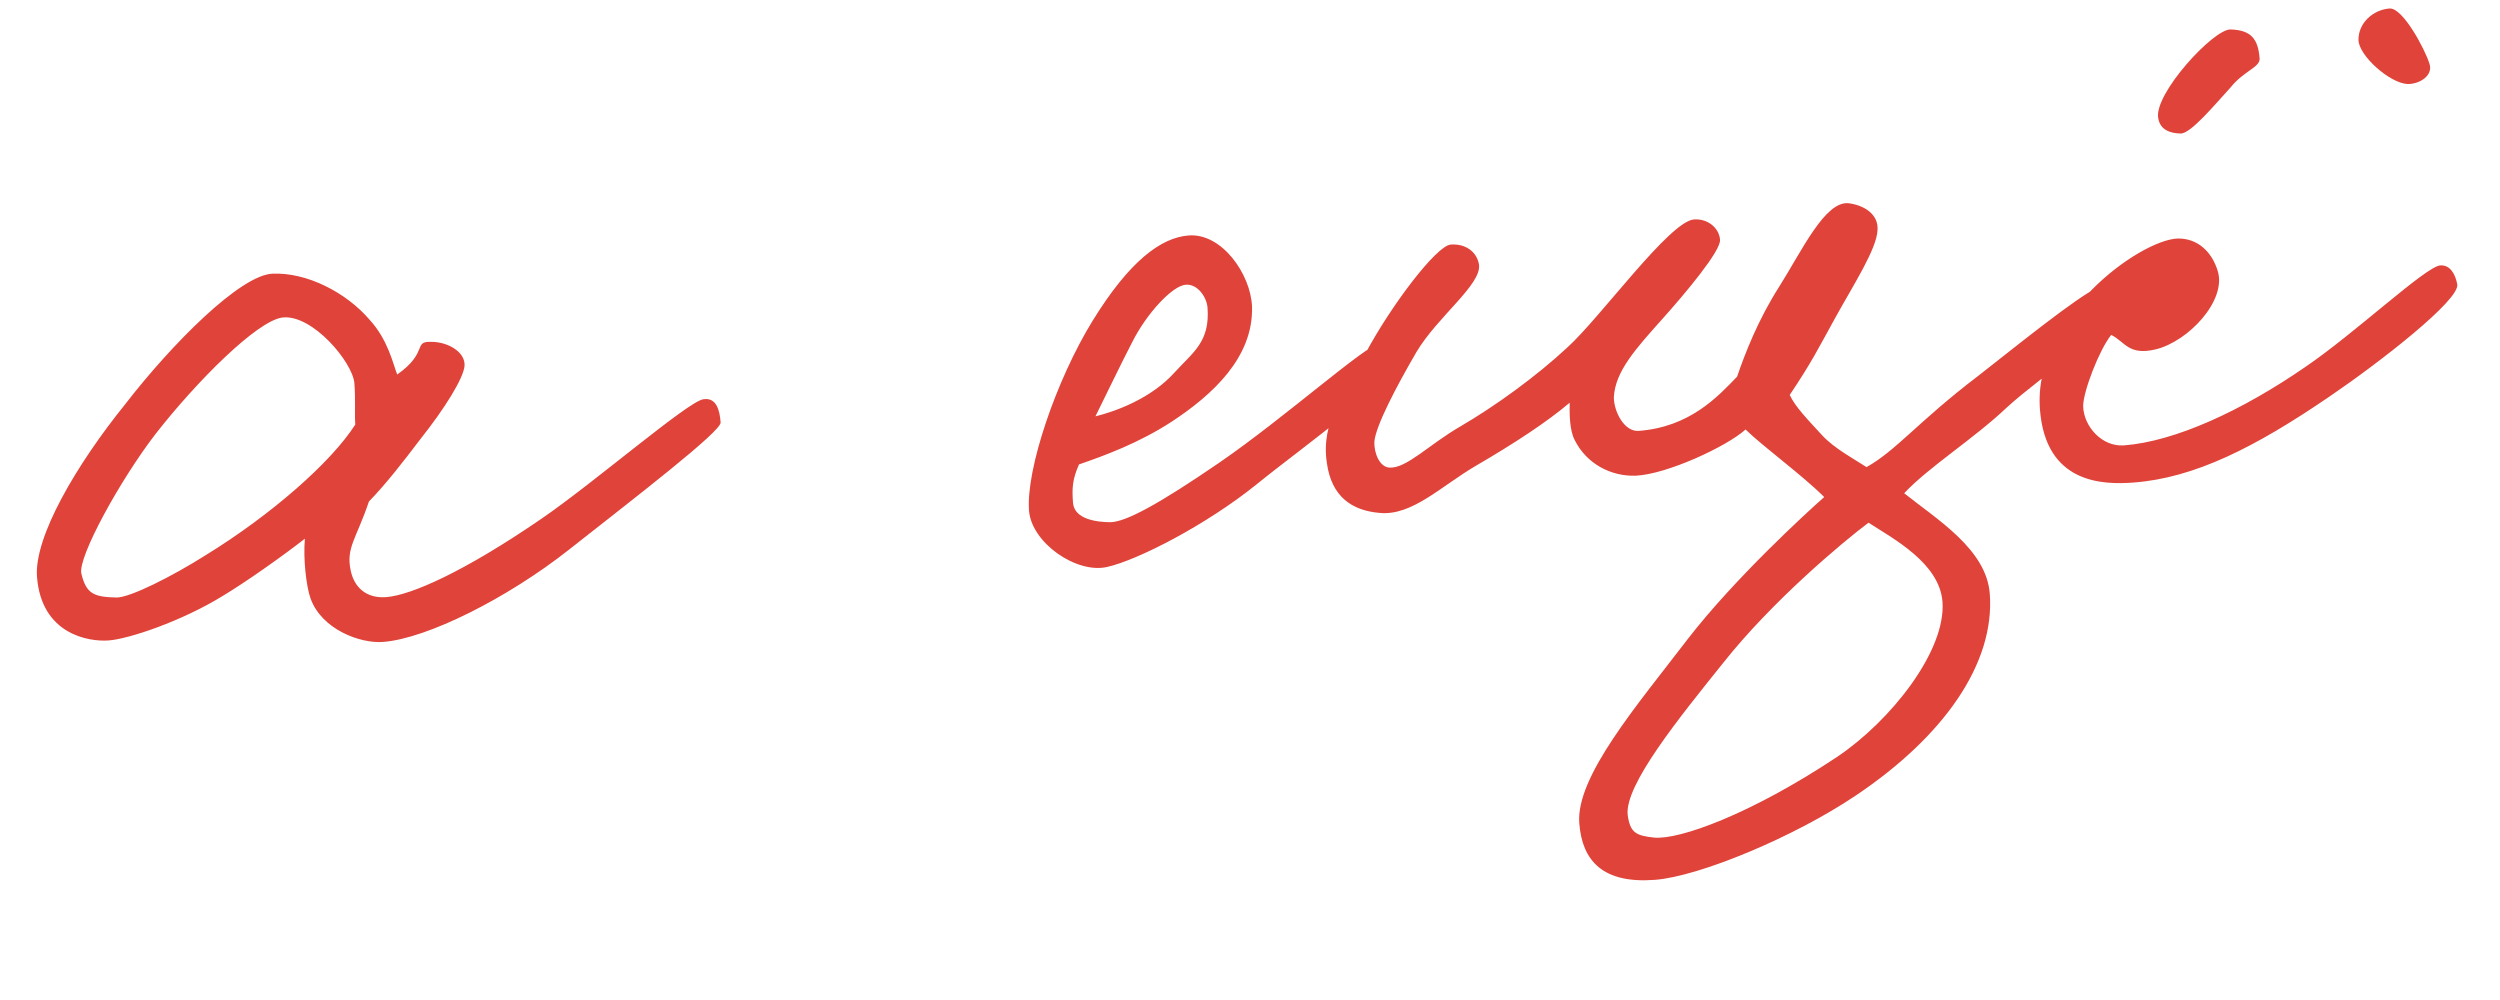 <?xml version="1.0" encoding="UTF-8"?> <svg xmlns="http://www.w3.org/2000/svg" width="180" height="72" viewBox="0 0 180 72" fill="none"> <path d="M51.885 30.418C51.934 31.056 45.793 35.774 40.947 39.591C36.556 43.052 30.761 45.979 27.57 46.221C25.975 46.342 23.172 45.35 22.358 43.085C22.052 42.226 21.822 40.238 21.952 38.784C20.361 40.028 17.696 41.914 16.008 42.925C13.018 44.756 9.261 46.004 7.825 46.112C6.389 46.221 2.979 45.677 2.664 41.529C2.447 38.657 5.502 33.452 9.023 29.093C12.384 24.747 17.304 19.801 19.623 19.705C22.102 19.598 24.942 21.067 26.614 23.026C27.926 24.451 28.298 26.188 28.598 26.968C30.882 25.351 29.699 24.558 31.067 24.614C32.19 24.61 33.527 25.311 33.446 26.36C33.353 27.249 32.068 29.352 30.237 31.657C29.07 33.19 27.828 34.808 26.563 36.108C25.646 38.825 24.89 39.444 25.256 41.101C25.507 42.285 26.371 43.102 27.807 42.993C29.562 42.86 33.368 41.208 39.011 37.331C42.824 34.715 49.525 28.912 50.636 28.747C51.587 28.595 51.819 29.54 51.885 30.418ZM25.517 27.602C25.402 26.087 22.492 22.617 20.344 22.86C18.515 23.079 14.117 27.504 11.192 31.255C8.636 34.578 5.605 40.103 5.855 41.287C6.209 42.785 6.786 42.982 8.393 43.021C9.357 43.028 12.371 41.516 14.821 39.966C19.573 37.039 23.86 33.264 25.581 30.566C25.521 29.768 25.608 28.799 25.517 27.602ZM100.534 25.768C100.581 27.449 93.95 32.044 90.474 34.874C86.844 37.797 81.902 40.338 79.693 40.826C77.483 41.315 74.264 39.071 74.089 36.758C73.865 33.806 76.026 27.385 78.67 23.093C81.313 18.801 83.591 17.104 85.585 16.953C87.978 16.771 90.049 19.743 90.145 22.063C90.263 25.744 87.26 28.459 84.355 30.364C81.985 31.907 79.487 32.819 77.689 33.437C77.209 34.516 77.177 35.16 77.256 36.197C77.347 37.394 78.966 37.592 79.93 37.599C81.052 37.594 83.441 36.29 87.788 33.313C92.516 30.066 98.376 24.808 99.333 24.736C99.811 24.7 100.523 24.566 100.534 25.768ZM86.942 22.145C86.887 21.427 86.25 20.432 85.373 20.499C84.415 20.571 82.56 22.557 81.515 24.642C80.814 25.979 79.289 29.143 78.871 29.977C80.288 29.629 82.866 28.712 84.568 26.818C85.901 25.353 87.129 24.618 86.942 22.145ZM153.08 21.946C152.999 22.995 146.969 27.063 144.494 29.336C142.099 31.604 138.881 33.613 137.1 35.513C139.49 37.417 143.022 39.557 143.264 42.748C143.645 47.773 139.951 53.027 133.615 57.278C129.187 60.261 122.343 63.107 119.152 63.349C115.403 63.633 113.914 61.981 113.708 59.268C113.454 55.918 117.878 50.769 121.528 45.999C124.889 41.653 130.14 36.842 131.344 35.788C129.781 34.222 126.979 32.188 125.68 30.923C124.329 32.148 119.989 34.162 117.749 34.251C115.988 34.305 114.234 33.395 113.383 31.694C113.01 31 112.999 29.798 113.018 28.994C111.36 30.403 108.99 31.947 106.301 33.514C103.765 34.99 101.682 37.154 99.339 36.93C97.32 36.762 95.88 35.748 95.539 33.367C95.07 30.354 96.765 28.38 98.309 25.455C100.135 22.028 103.416 17.687 104.453 17.609C105.49 17.53 106.336 18.108 106.489 19.059C106.677 20.489 103.484 22.817 101.99 25.337C100.57 27.771 99.027 30.696 98.952 31.825C98.933 32.629 99.33 33.642 100.054 33.667C101.263 33.736 102.897 32.007 105.126 30.715C107.661 29.239 110.627 27.089 112.875 24.993C115.277 22.805 120.212 15.933 121.967 15.8C122.924 15.727 123.776 16.385 123.843 17.262C123.903 18.06 121.402 21.058 119.627 23.037C117.778 25.103 116.297 26.74 116.197 28.593C116.196 29.636 116.949 31.103 117.986 31.024C121.655 30.746 123.658 28.589 125.071 27.118C125.662 25.388 126.603 22.99 128.109 20.63C129.757 18.018 131.411 14.442 133.11 14.634C134.245 14.789 135.257 15.434 135.182 16.563C135.125 17.932 133.472 20.464 132.132 22.892C130.933 25.069 130.447 26.068 128.861 28.435C129.247 29.288 130.203 30.259 131.165 31.309C132.041 32.286 133.63 33.128 134.39 33.632C136.545 32.426 138.075 30.384 142.398 27.088C147.016 23.449 150.572 20.612 151.683 20.448C152.714 20.289 153.167 20.977 153.08 21.946ZM139.858 43.327C139.646 40.535 136.304 38.782 134.533 37.633C132.635 39.06 127.58 43.294 124.066 47.733C120.914 51.662 116.951 56.535 117.194 58.683C117.37 59.954 117.787 60.163 119.082 60.305C120.861 60.491 126.017 58.656 132.28 54.491C136.173 51.87 140.124 46.837 139.858 43.327ZM174.914 4.567C175.219 5.426 174.225 6.063 173.341 6.05C172.053 5.987 169.815 3.99 169.811 2.867C169.8 1.665 170.85 0.703 172.046 0.612C173.004 0.539 174.596 3.548 174.914 4.567ZM162.692 4.209C162.74 4.847 161.555 5.098 160.603 6.293C159.491 7.5 157.728 9.64 157.004 9.614C156.2 9.595 155.538 9.324 155.397 8.533C155.025 6.796 159.399 2.052 160.608 2.121C162.056 2.171 162.583 2.773 162.692 4.209ZM176.92 20.46C177.165 21.565 171.331 26.099 167.744 28.537C162.329 32.237 158 34.41 153.613 34.743C151.379 34.912 147.281 34.821 146.876 29.477C146.368 22.776 154.056 17.299 156.774 17.173C158.216 17.144 159.252 18.109 159.68 19.521C160.322 21.638 157.576 24.574 155.213 25.154C153.243 25.625 153.005 24.599 152.005 24.114C151.127 25.223 149.988 28.198 149.987 29.241C150.016 30.683 151.333 32.188 152.929 32.067C156.598 31.788 161.405 29.579 165.98 26.424C169.566 23.986 174.658 19.188 175.695 19.109C176.413 19.055 176.786 19.748 176.92 20.46Z" fill="#E04339"></path> </svg> 